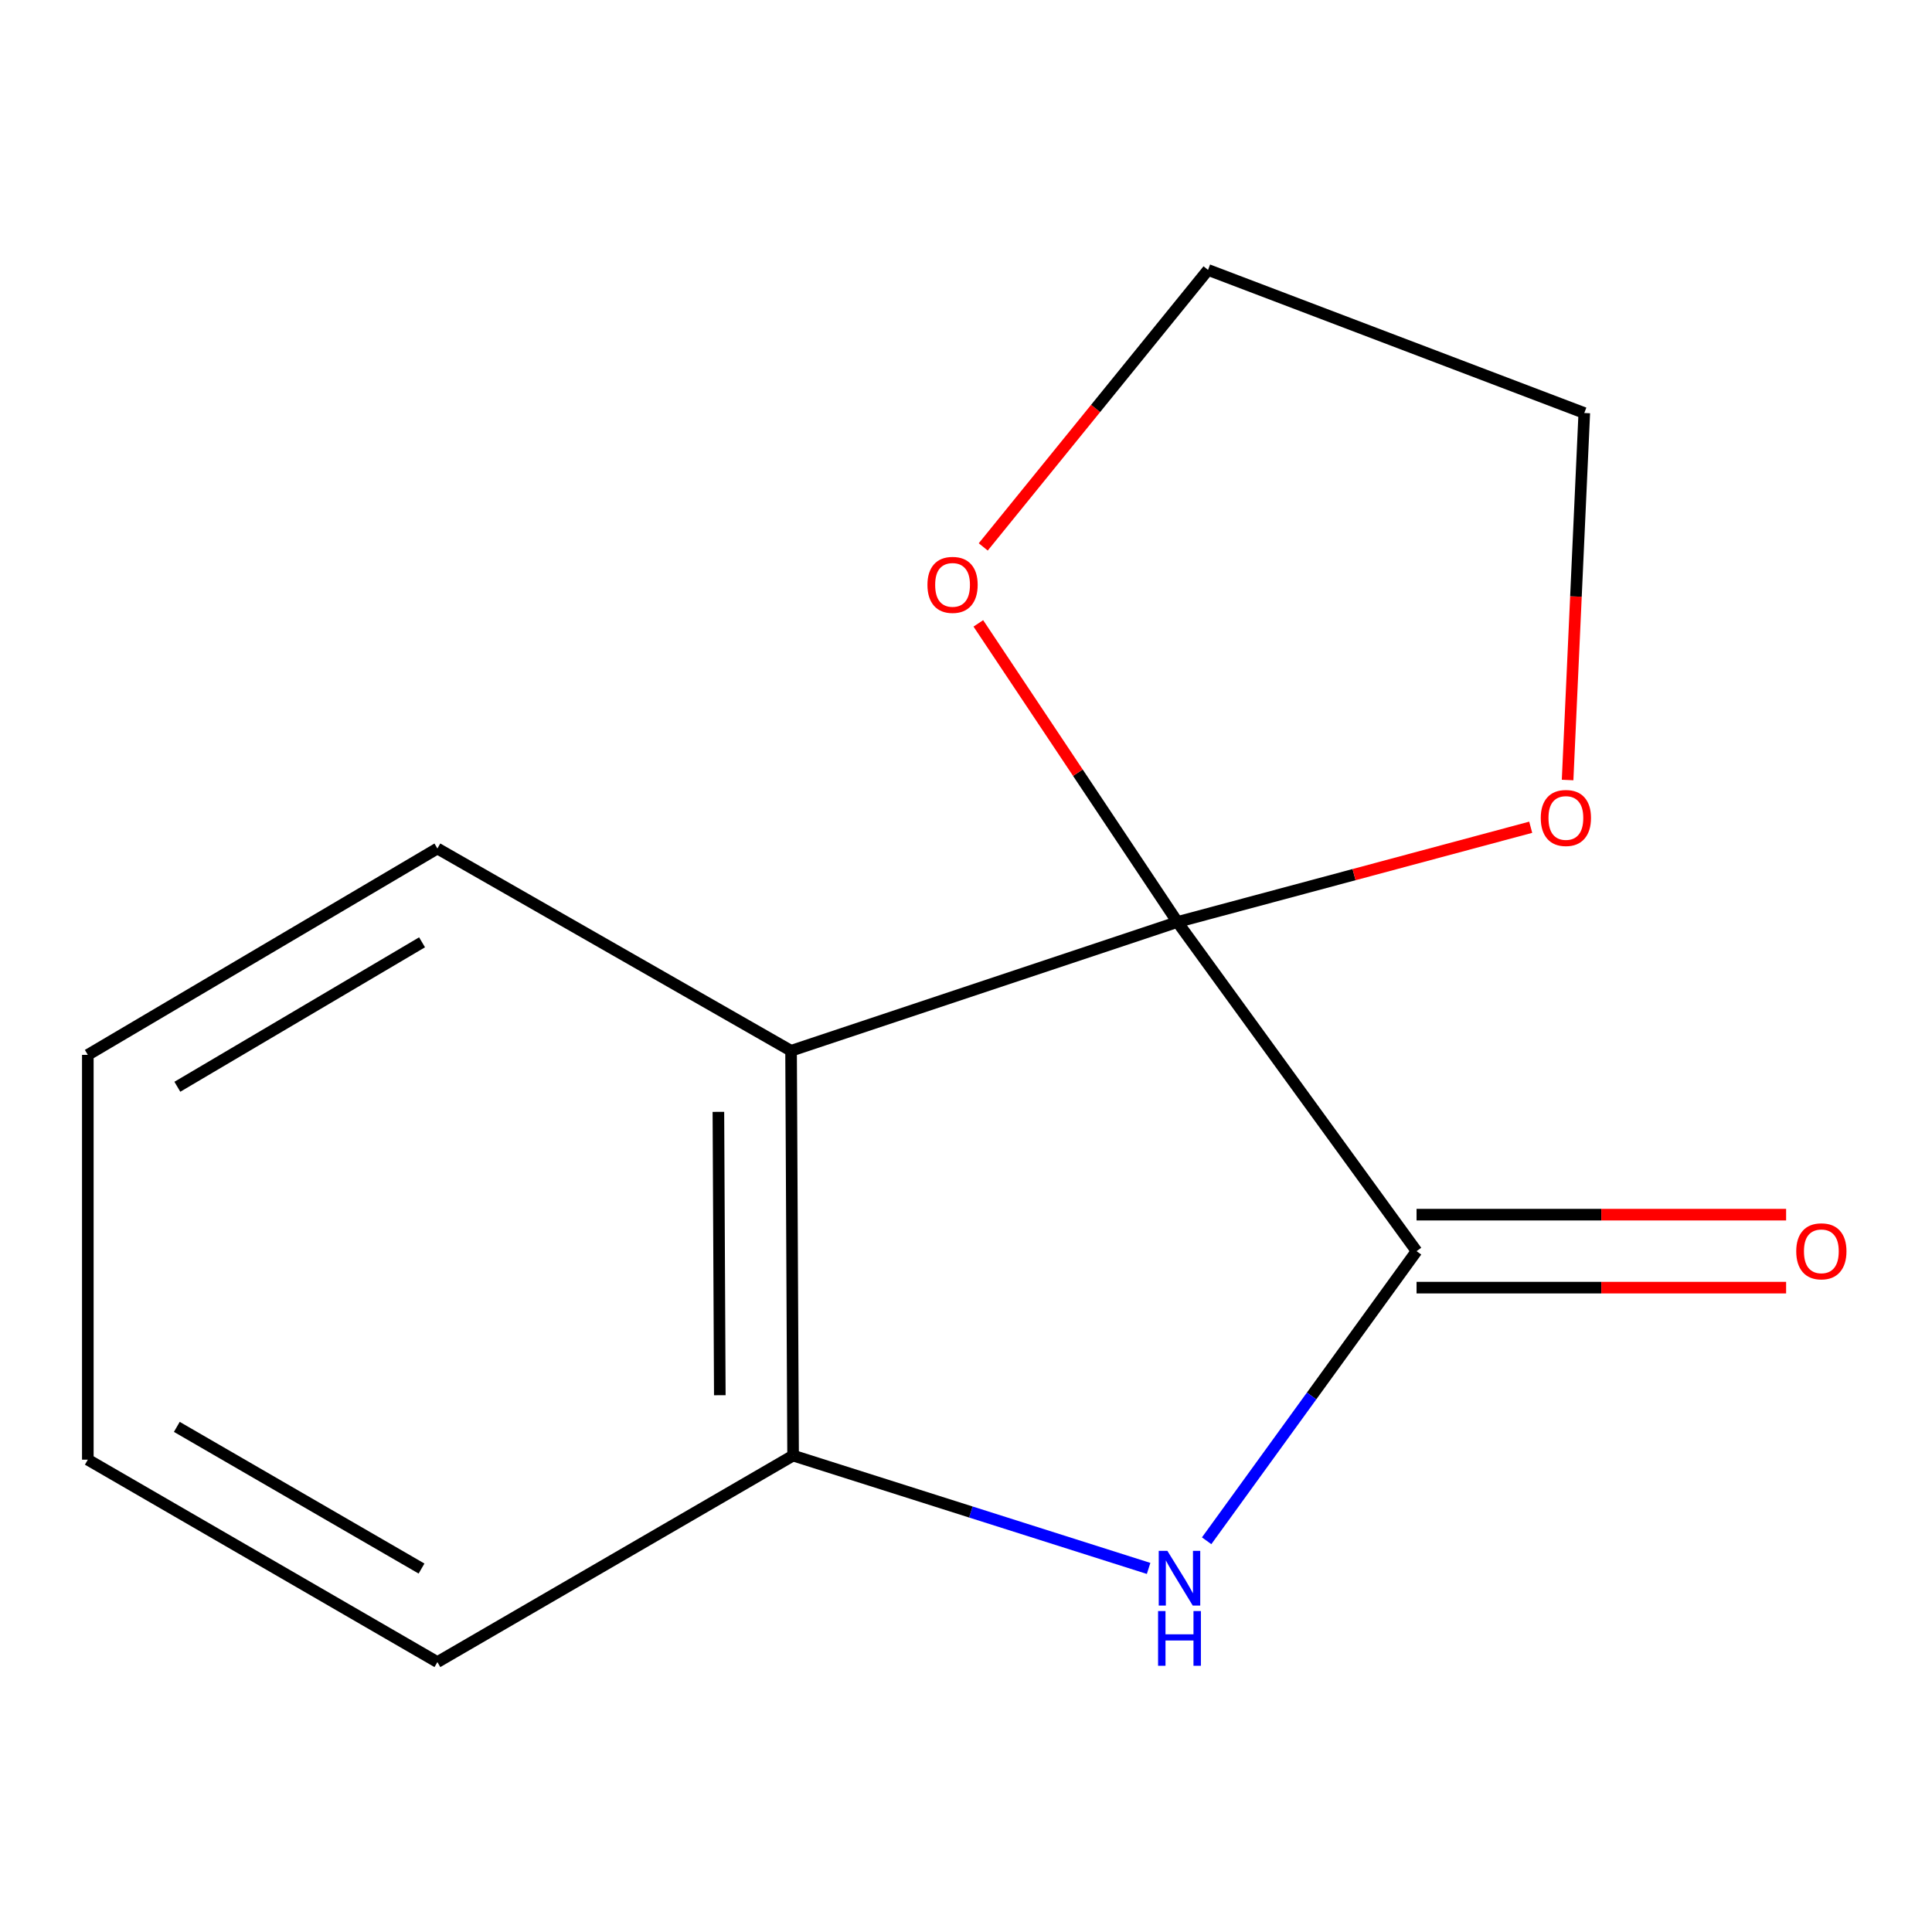 <?xml version='1.0' encoding='iso-8859-1'?>
<svg version='1.1' baseProfile='full'
              xmlns='http://www.w3.org/2000/svg'
                      xmlns:rdkit='http://www.rdkit.org/xml'
                      xmlns:xlink='http://www.w3.org/1999/xlink'
                  xml:space='preserve'
width='1000px' height='1000px' viewBox='0 0 1000 1000'>
<!-- END OF HEADER -->
<rect style='opacity:1.0;fill:#FFFFFF;stroke:none' width='1000' height='1000' x='0' y='0'> </rect>
<path class='bond-0' d='M 609.431,477.23 L 733.206,647.594' style='fill:none;fill-rule:evenodd;stroke:#000000;stroke-width:6px;stroke-linecap:butt;stroke-linejoin:miter;stroke-opacity:1' />
<path class='bond-1' d='M 609.431,477.23 L 409.456,543.882' style='fill:none;fill-rule:evenodd;stroke:#000000;stroke-width:6px;stroke-linecap:butt;stroke-linejoin:miter;stroke-opacity:1' />
<path class='bond-4' d='M 609.431,477.23 L 700.862,452.705' style='fill:none;fill-rule:evenodd;stroke:#000000;stroke-width:6px;stroke-linecap:butt;stroke-linejoin:miter;stroke-opacity:1' />
<path class='bond-4' d='M 700.862,452.705 L 792.293,428.18' style='fill:none;fill-rule:evenodd;stroke:#FF0000;stroke-width:6px;stroke-linecap:butt;stroke-linejoin:miter;stroke-opacity:1' />
<path class='bond-5' d='M 609.431,477.23 L 557.905,399.942' style='fill:none;fill-rule:evenodd;stroke:#000000;stroke-width:6px;stroke-linecap:butt;stroke-linejoin:miter;stroke-opacity:1' />
<path class='bond-5' d='M 557.905,399.942 L 506.38,322.654' style='fill:none;fill-rule:evenodd;stroke:#FF0000;stroke-width:6px;stroke-linecap:butt;stroke-linejoin:miter;stroke-opacity:1' />
<path class='bond-2' d='M 733.206,647.594 L 678.879,722.547' style='fill:none;fill-rule:evenodd;stroke:#000000;stroke-width:6px;stroke-linecap:butt;stroke-linejoin:miter;stroke-opacity:1' />
<path class='bond-2' d='M 678.879,722.547 L 624.553,797.501' style='fill:none;fill-rule:evenodd;stroke:#0000FF;stroke-width:6px;stroke-linecap:butt;stroke-linejoin:miter;stroke-opacity:1' />
<path class='bond-6' d='M 733.206,666.481 L 828.848,666.481' style='fill:none;fill-rule:evenodd;stroke:#000000;stroke-width:6px;stroke-linecap:butt;stroke-linejoin:miter;stroke-opacity:1' />
<path class='bond-6' d='M 828.848,666.481 L 924.491,666.481' style='fill:none;fill-rule:evenodd;stroke:#FF0000;stroke-width:6px;stroke-linecap:butt;stroke-linejoin:miter;stroke-opacity:1' />
<path class='bond-6' d='M 733.206,628.707 L 828.848,628.707' style='fill:none;fill-rule:evenodd;stroke:#000000;stroke-width:6px;stroke-linecap:butt;stroke-linejoin:miter;stroke-opacity:1' />
<path class='bond-6' d='M 828.848,628.707 L 924.491,628.707' style='fill:none;fill-rule:evenodd;stroke:#FF0000;stroke-width:6px;stroke-linecap:butt;stroke-linejoin:miter;stroke-opacity:1' />
<path class='bond-3' d='M 409.456,543.882 L 410.505,753.405' style='fill:none;fill-rule:evenodd;stroke:#000000;stroke-width:6px;stroke-linecap:butt;stroke-linejoin:miter;stroke-opacity:1' />
<path class='bond-3' d='M 371.839,575.499 L 372.573,722.166' style='fill:none;fill-rule:evenodd;stroke:#000000;stroke-width:6px;stroke-linecap:butt;stroke-linejoin:miter;stroke-opacity:1' />
<path class='bond-7' d='M 409.456,543.882 L 226.395,439.183' style='fill:none;fill-rule:evenodd;stroke:#000000;stroke-width:6px;stroke-linecap:butt;stroke-linejoin:miter;stroke-opacity:1' />
<path class='bond-14' d='M 594.515,811.813 L 502.51,782.609' style='fill:none;fill-rule:evenodd;stroke:#0000FF;stroke-width:6px;stroke-linecap:butt;stroke-linejoin:miter;stroke-opacity:1' />
<path class='bond-14' d='M 502.51,782.609 L 410.505,753.405' style='fill:none;fill-rule:evenodd;stroke:#000000;stroke-width:6px;stroke-linecap:butt;stroke-linejoin:miter;stroke-opacity:1' />
<path class='bond-8' d='M 410.505,753.405 L 226.395,860.287' style='fill:none;fill-rule:evenodd;stroke:#000000;stroke-width:6px;stroke-linecap:butt;stroke-linejoin:miter;stroke-opacity:1' />
<path class='bond-9' d='M 811.386,403.733 L 815.705,308.753' style='fill:none;fill-rule:evenodd;stroke:#FF0000;stroke-width:6px;stroke-linecap:butt;stroke-linejoin:miter;stroke-opacity:1' />
<path class='bond-9' d='M 815.705,308.753 L 820.024,213.773' style='fill:none;fill-rule:evenodd;stroke:#000000;stroke-width:6px;stroke-linecap:butt;stroke-linejoin:miter;stroke-opacity:1' />
<path class='bond-10' d='M 508.922,283.082 L 567.098,211.398' style='fill:none;fill-rule:evenodd;stroke:#FF0000;stroke-width:6px;stroke-linecap:butt;stroke-linejoin:miter;stroke-opacity:1' />
<path class='bond-10' d='M 567.098,211.398 L 625.275,139.713' style='fill:none;fill-rule:evenodd;stroke:#000000;stroke-width:6px;stroke-linecap:butt;stroke-linejoin:miter;stroke-opacity:1' />
<path class='bond-11' d='M 226.395,439.183 L 45.455,546.001' style='fill:none;fill-rule:evenodd;stroke:#000000;stroke-width:6px;stroke-linecap:butt;stroke-linejoin:miter;stroke-opacity:1' />
<path class='bond-11' d='M 218.458,487.735 L 91.799,562.508' style='fill:none;fill-rule:evenodd;stroke:#000000;stroke-width:6px;stroke-linecap:butt;stroke-linejoin:miter;stroke-opacity:1' />
<path class='bond-15' d='M 226.395,860.287 L 45.455,755.525' style='fill:none;fill-rule:evenodd;stroke:#000000;stroke-width:6px;stroke-linecap:butt;stroke-linejoin:miter;stroke-opacity:1' />
<path class='bond-15' d='M 218.182,811.882 L 91.523,738.548' style='fill:none;fill-rule:evenodd;stroke:#000000;stroke-width:6px;stroke-linecap:butt;stroke-linejoin:miter;stroke-opacity:1' />
<path class='bond-13' d='M 820.024,213.773 L 625.275,139.713' style='fill:none;fill-rule:evenodd;stroke:#000000;stroke-width:6px;stroke-linecap:butt;stroke-linejoin:miter;stroke-opacity:1' />
<path class='bond-12' d='M 45.455,546.001 L 45.455,755.525' style='fill:none;fill-rule:evenodd;stroke:#000000;stroke-width:6px;stroke-linecap:butt;stroke-linejoin:miter;stroke-opacity:1' />
<path  class='atom-3' d='M 604.241 802.728
L 613.521 817.728
Q 614.441 819.208, 615.921 821.888
Q 617.401 824.568, 617.481 824.728
L 617.481 802.728
L 621.241 802.728
L 621.241 831.048
L 617.361 831.048
L 607.401 814.648
Q 606.241 812.728, 605.001 810.528
Q 603.801 808.328, 603.441 807.648
L 603.441 831.048
L 599.761 831.048
L 599.761 802.728
L 604.241 802.728
' fill='#0000FF'/>
<path  class='atom-3' d='M 599.421 833.88
L 603.261 833.88
L 603.261 845.92
L 617.741 845.92
L 617.741 833.88
L 621.581 833.88
L 621.581 862.2
L 617.741 862.2
L 617.741 849.12
L 603.261 849.12
L 603.261 862.2
L 599.421 862.2
L 599.421 833.88
' fill='#0000FF'/>
<path  class='atom-5' d='M 797.497 423.376
Q 797.497 416.576, 800.857 412.776
Q 804.217 408.976, 810.497 408.976
Q 816.777 408.976, 820.137 412.776
Q 823.497 416.576, 823.497 423.376
Q 823.497 430.256, 820.097 434.176
Q 816.697 438.056, 810.497 438.056
Q 804.257 438.056, 800.857 434.176
Q 797.497 430.296, 797.497 423.376
M 810.497 434.856
Q 814.817 434.856, 817.137 431.976
Q 819.497 429.056, 819.497 423.376
Q 819.497 417.816, 817.137 415.016
Q 814.817 412.176, 810.497 412.176
Q 806.177 412.176, 803.817 414.976
Q 801.497 417.776, 801.497 423.376
Q 801.497 429.096, 803.817 431.976
Q 806.177 434.856, 810.497 434.856
' fill='#FF0000'/>
<path  class='atom-6' d='M 480.043 302.728
Q 480.043 295.928, 483.403 292.128
Q 486.763 288.328, 493.043 288.328
Q 499.323 288.328, 502.683 292.128
Q 506.043 295.928, 506.043 302.728
Q 506.043 309.608, 502.643 313.528
Q 499.243 317.408, 493.043 317.408
Q 486.803 317.408, 483.403 313.528
Q 480.043 309.648, 480.043 302.728
M 493.043 314.208
Q 497.363 314.208, 499.683 311.328
Q 502.043 308.408, 502.043 302.728
Q 502.043 297.168, 499.683 294.368
Q 497.363 291.528, 493.043 291.528
Q 488.723 291.528, 486.363 294.328
Q 484.043 297.128, 484.043 302.728
Q 484.043 308.448, 486.363 311.328
Q 488.723 314.208, 493.043 314.208
' fill='#FF0000'/>
<path  class='atom-7' d='M 929.729 647.674
Q 929.729 640.874, 933.089 637.074
Q 936.449 633.274, 942.729 633.274
Q 949.009 633.274, 952.369 637.074
Q 955.729 640.874, 955.729 647.674
Q 955.729 654.554, 952.329 658.474
Q 948.929 662.354, 942.729 662.354
Q 936.489 662.354, 933.089 658.474
Q 929.729 654.594, 929.729 647.674
M 942.729 659.154
Q 947.049 659.154, 949.369 656.274
Q 951.729 653.354, 951.729 647.674
Q 951.729 642.114, 949.369 639.314
Q 947.049 636.474, 942.729 636.474
Q 938.409 636.474, 936.049 639.274
Q 933.729 642.074, 933.729 647.674
Q 933.729 653.394, 936.049 656.274
Q 938.409 659.154, 942.729 659.154
' fill='#FF0000'/>
</svg>
